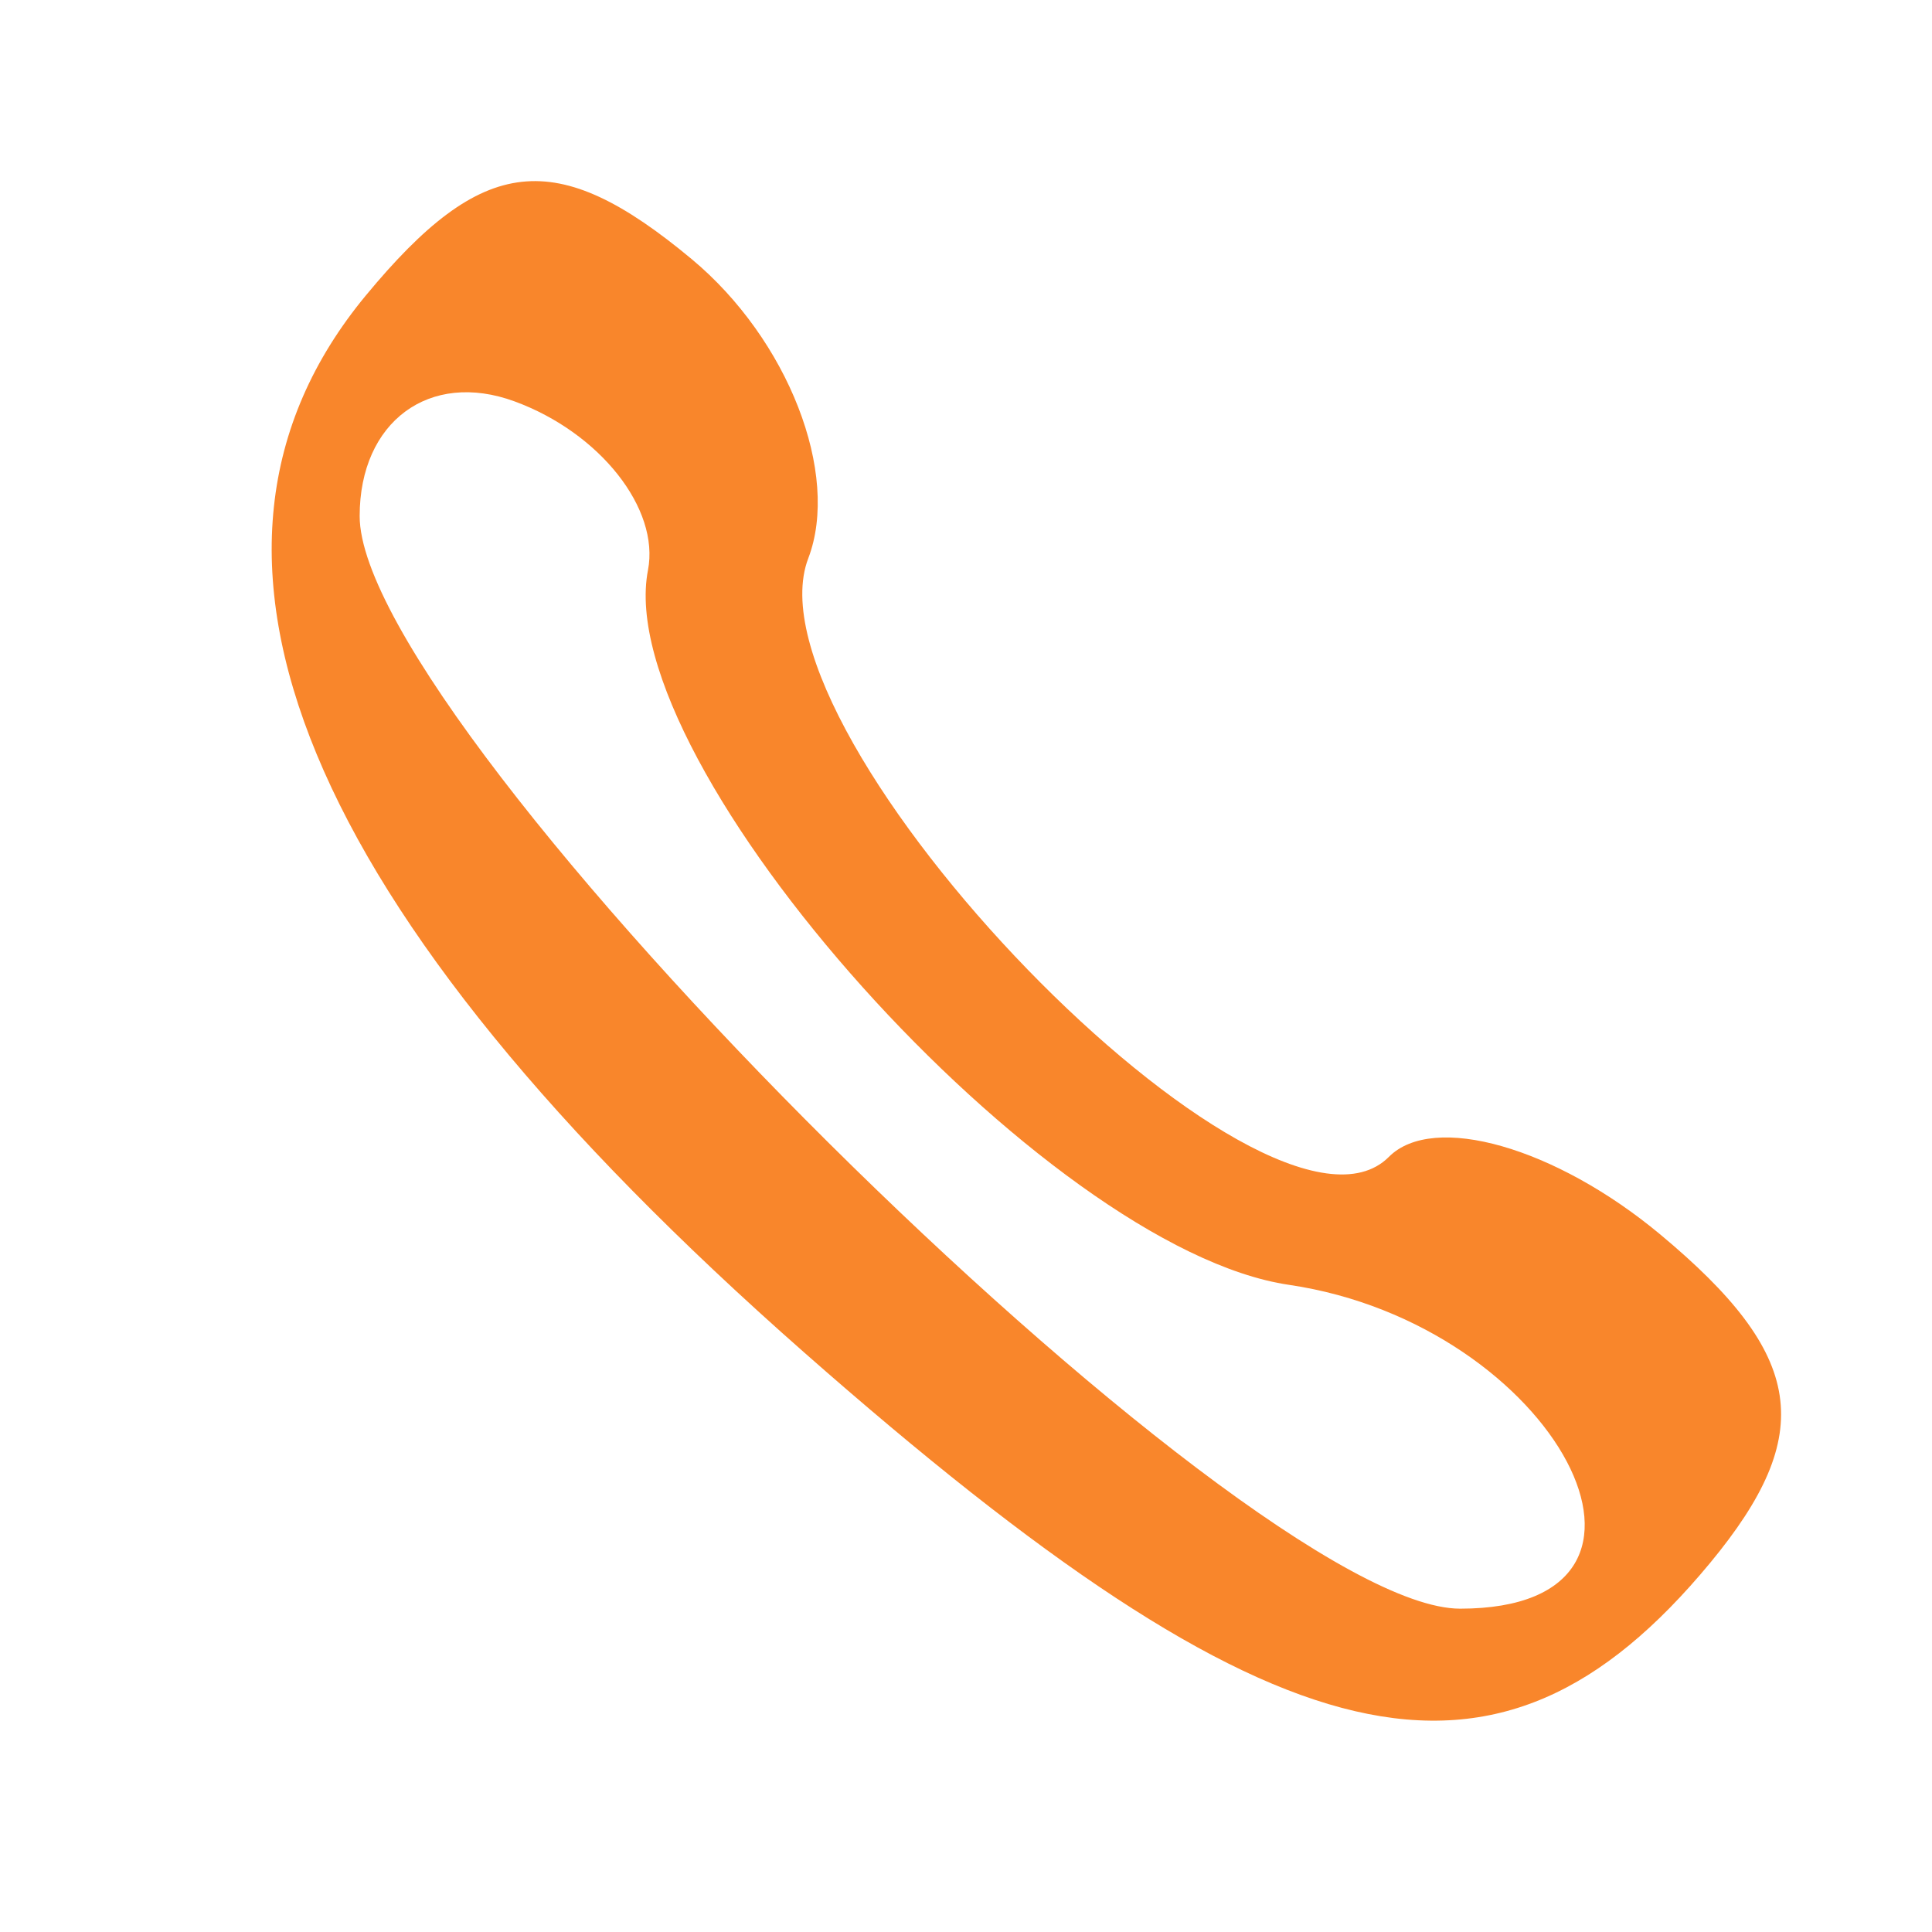 <svg width="31" height="31" viewBox="0 0 31 31" fill="none" xmlns="http://www.w3.org/2000/svg">
<path fill-rule="evenodd" clip-rule="evenodd" d="M5.87 4.741C2.458 8.863 4.836 14.598 12.9 21.698C20.518 28.406 24.012 29.218 27.438 25.08C29.157 23.003 28.966 21.744 26.638 19.806C24.957 18.407 22.997 17.847 22.285 18.563C20.339 20.515 11.883 11.799 12.969 8.959C13.486 7.604 12.645 5.445 11.099 4.158C8.918 2.342 7.746 2.472 5.87 4.741ZM10.397 9.149C9.792 12.274 16.755 20.04 20.683 20.616C24.961 21.247 27.374 25.812 23.429 25.812C19.957 25.812 5.771 11.729 5.771 8.281C5.771 6.766 6.891 5.938 8.258 6.441C9.627 6.944 10.588 8.163 10.397 9.149Z" fill="#F9862B"/>
</svg>

